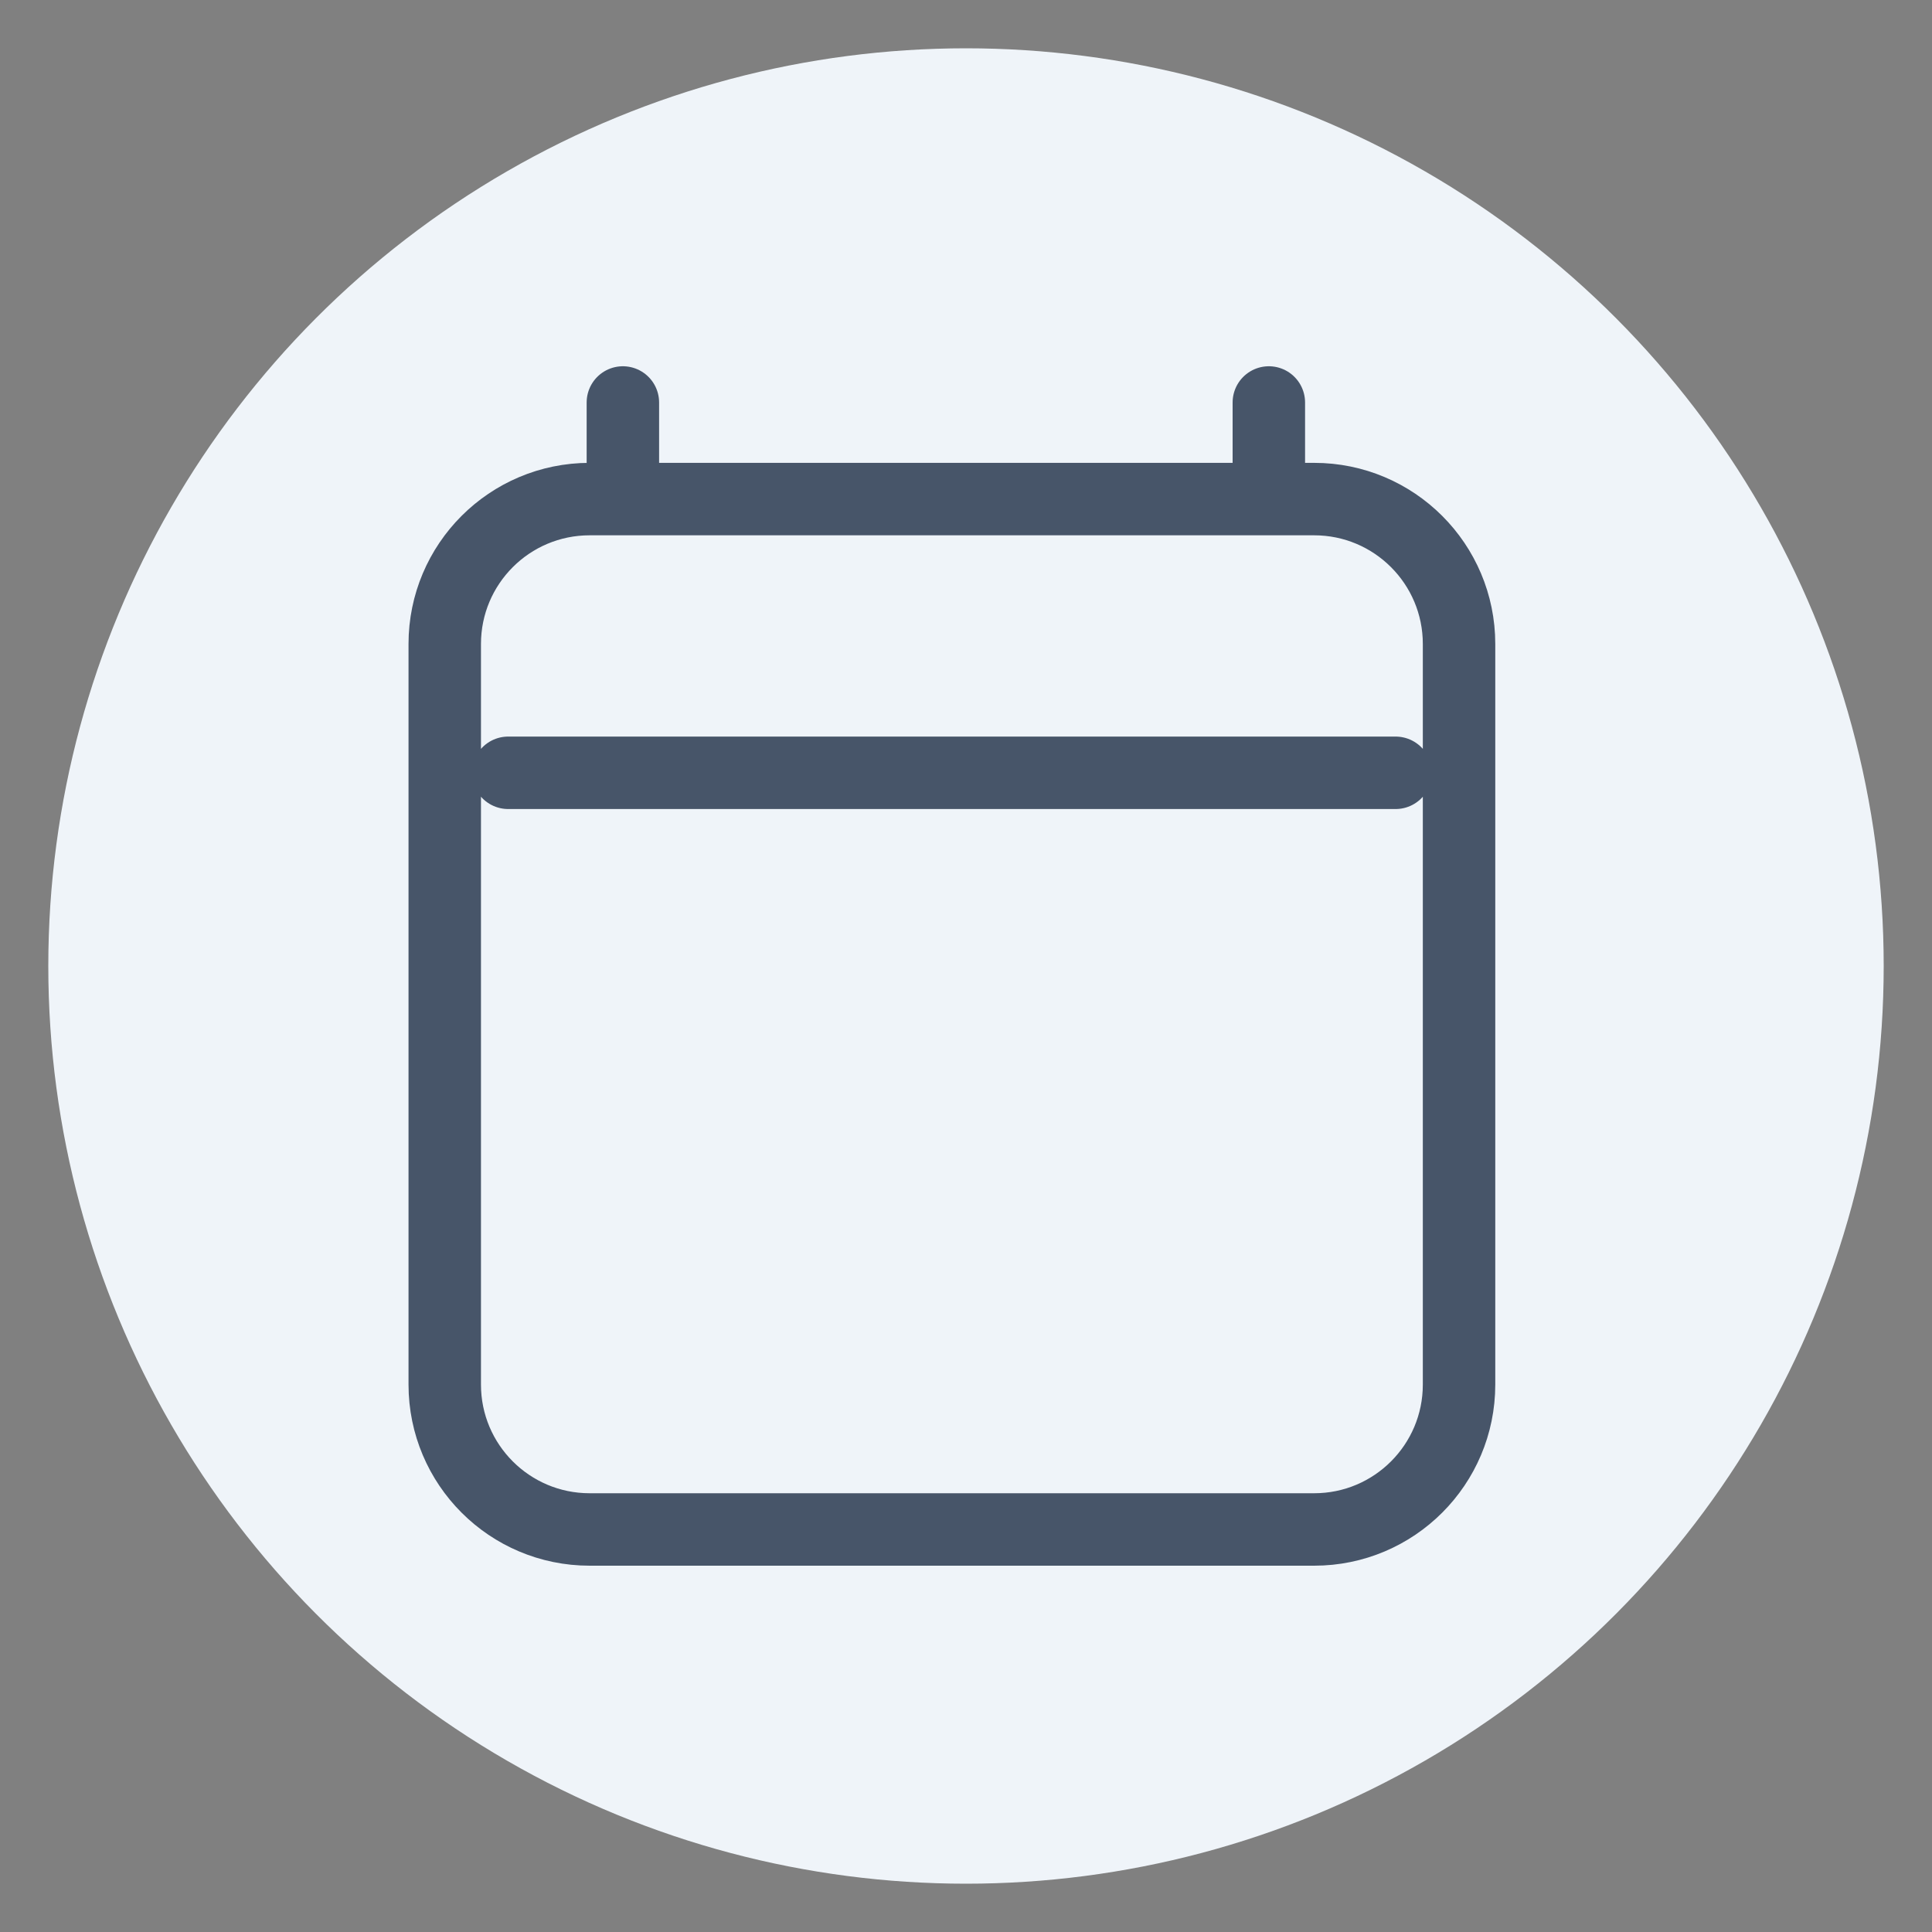 <?xml version="1.0" encoding="utf-8"?>
<svg xmlns="http://www.w3.org/2000/svg" width="40" height="40" viewBox="0 0 40 40" fill="none">
<rect x="0" y="0" width="40" height="40" fill="#808080" stroke="none"/>
<circle cx="20" cy="20" r="19" fill="#EFF4F9"/>
<rect x="6" y="6" width="28" height="28" rx="14" fill="#EFF4F9"/>
<path d="M10.521 16H28.895M12.896 8.333V10.333M26.27 8.333V10.333M30.208 13.333L30.208 28.666C30.208 30.323 28.865 31.666 27.208 31.666H12.208C10.551 31.666 9.208 30.323 9.208 28.666V13.333C9.208 11.676 10.551 10.333 12.208 10.333H27.208C28.865 10.333 30.208 11.676 30.208 13.333Z" stroke="#475569" stroke-width="1.5" stroke-linecap="round" stroke-linejoin="round"/>
</svg>